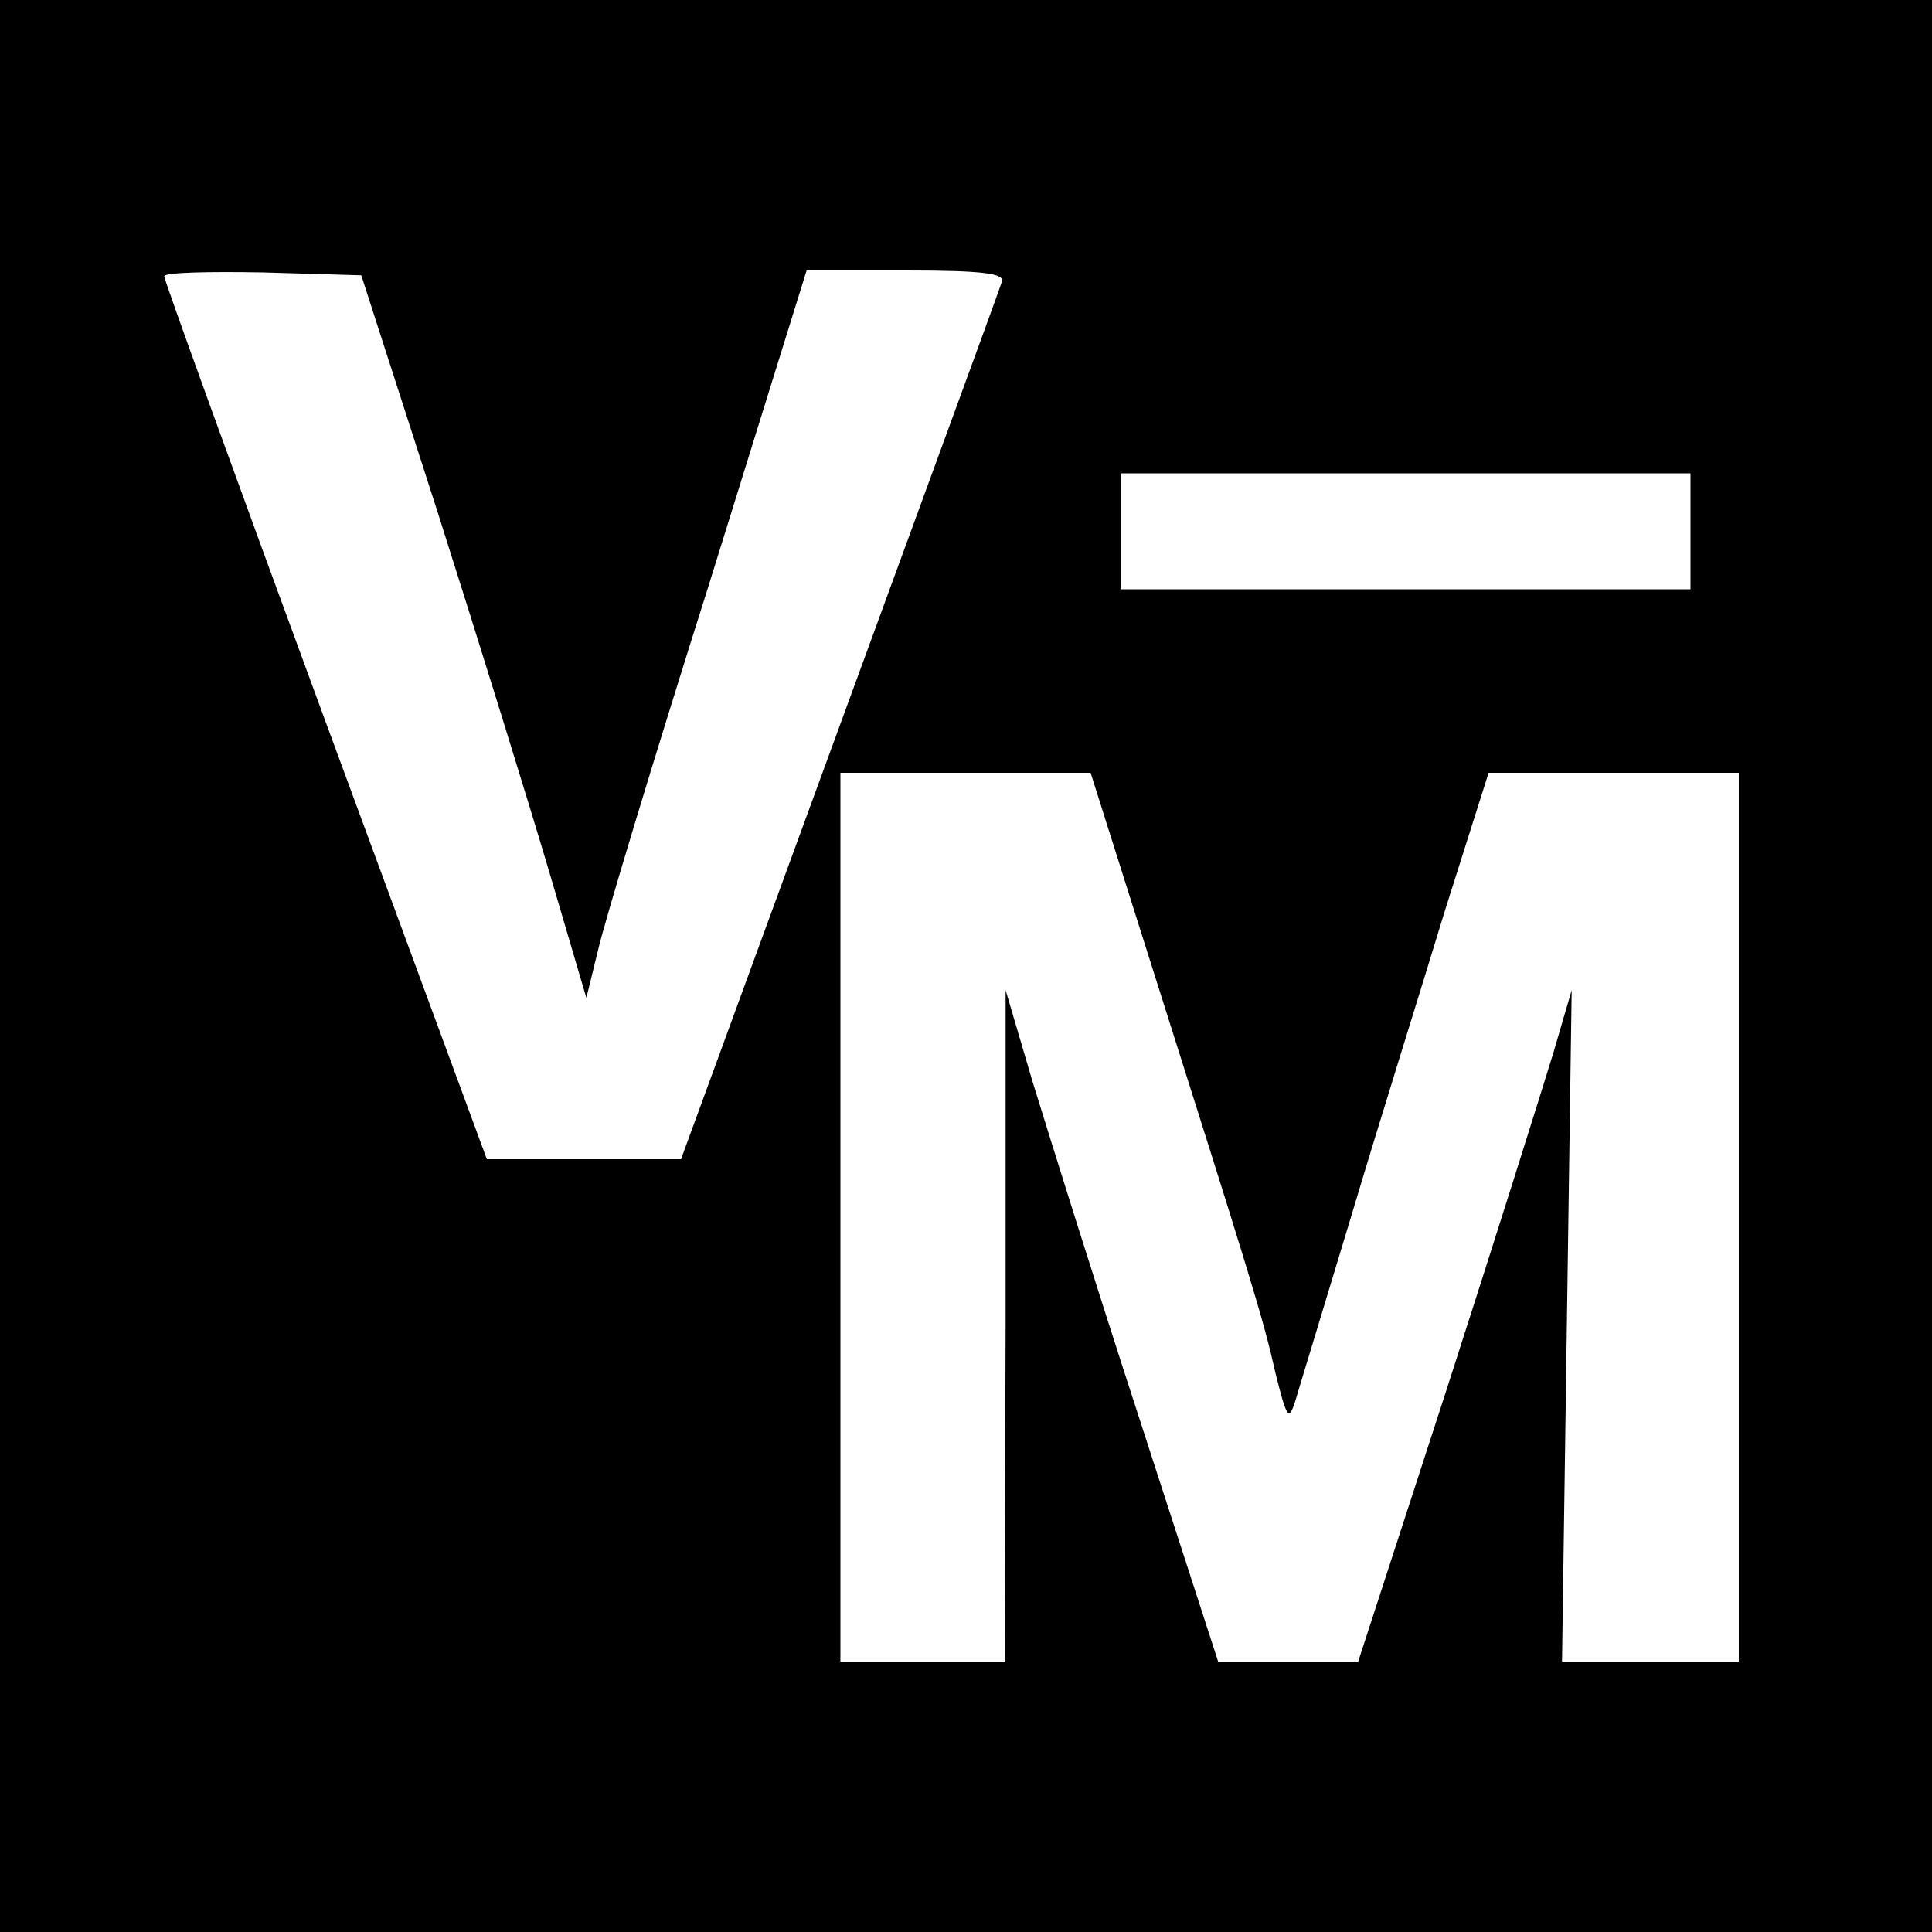 <?xml version="1.0" standalone="no"?>
<!DOCTYPE svg PUBLIC "-//W3C//DTD SVG 20010904//EN"
 "http://www.w3.org/TR/2001/REC-SVG-20010904/DTD/svg10.dtd">
<svg version="1.0" xmlns="http://www.w3.org/2000/svg"
 width="200pt" height="200pt" viewBox="0 0 200 200"
 preserveAspectRatio="xMidYMid meet">
<g transform="translate(0,200) scale(0.1,-0.1)"
fill="#000000" stroke="none">
<path d="M0 1000 l0 -1000 1000 0 1000 0 0 1000 0 1000 -1000 0 -1000 0 0
-1000z m453 470 c43 -135 95 -303 116 -374 l38 -129 12 49 c6 27 57 196 114
376 l102 328 104 0 c78 0 102 -3 98 -12 -2 -7 -78 -214 -168 -460 l-164 -448
-101 0 -100 0 -167 453 c-92 250 -167 457 -167 461 0 4 46 5 102 4 l102 -3 79
-245z m1297 -20 l0 -60 -295 0 -295 0 0 60 0 60 295 0 295 0 0 -60z m-565
-427 c111 -350 123 -389 135 -443 12 -48 14 -52 21 -30 4 14 31 102 59 195 28
94 72 234 96 313 l45 142 130 0 129 0 0 -460 0 -460 -91 0 -92 0 5 348 5 347
-19 -65 c-11 -36 -60 -192 -110 -347 l-92 -283 -72 0 -73 0 -82 253 c-45 138
-94 295 -110 347 l-28 95 0 -347 -1 -348 -85 0 -85 0 0 460 0 460 129 0 130 0
56 -177z"/>
</g>
</svg>
